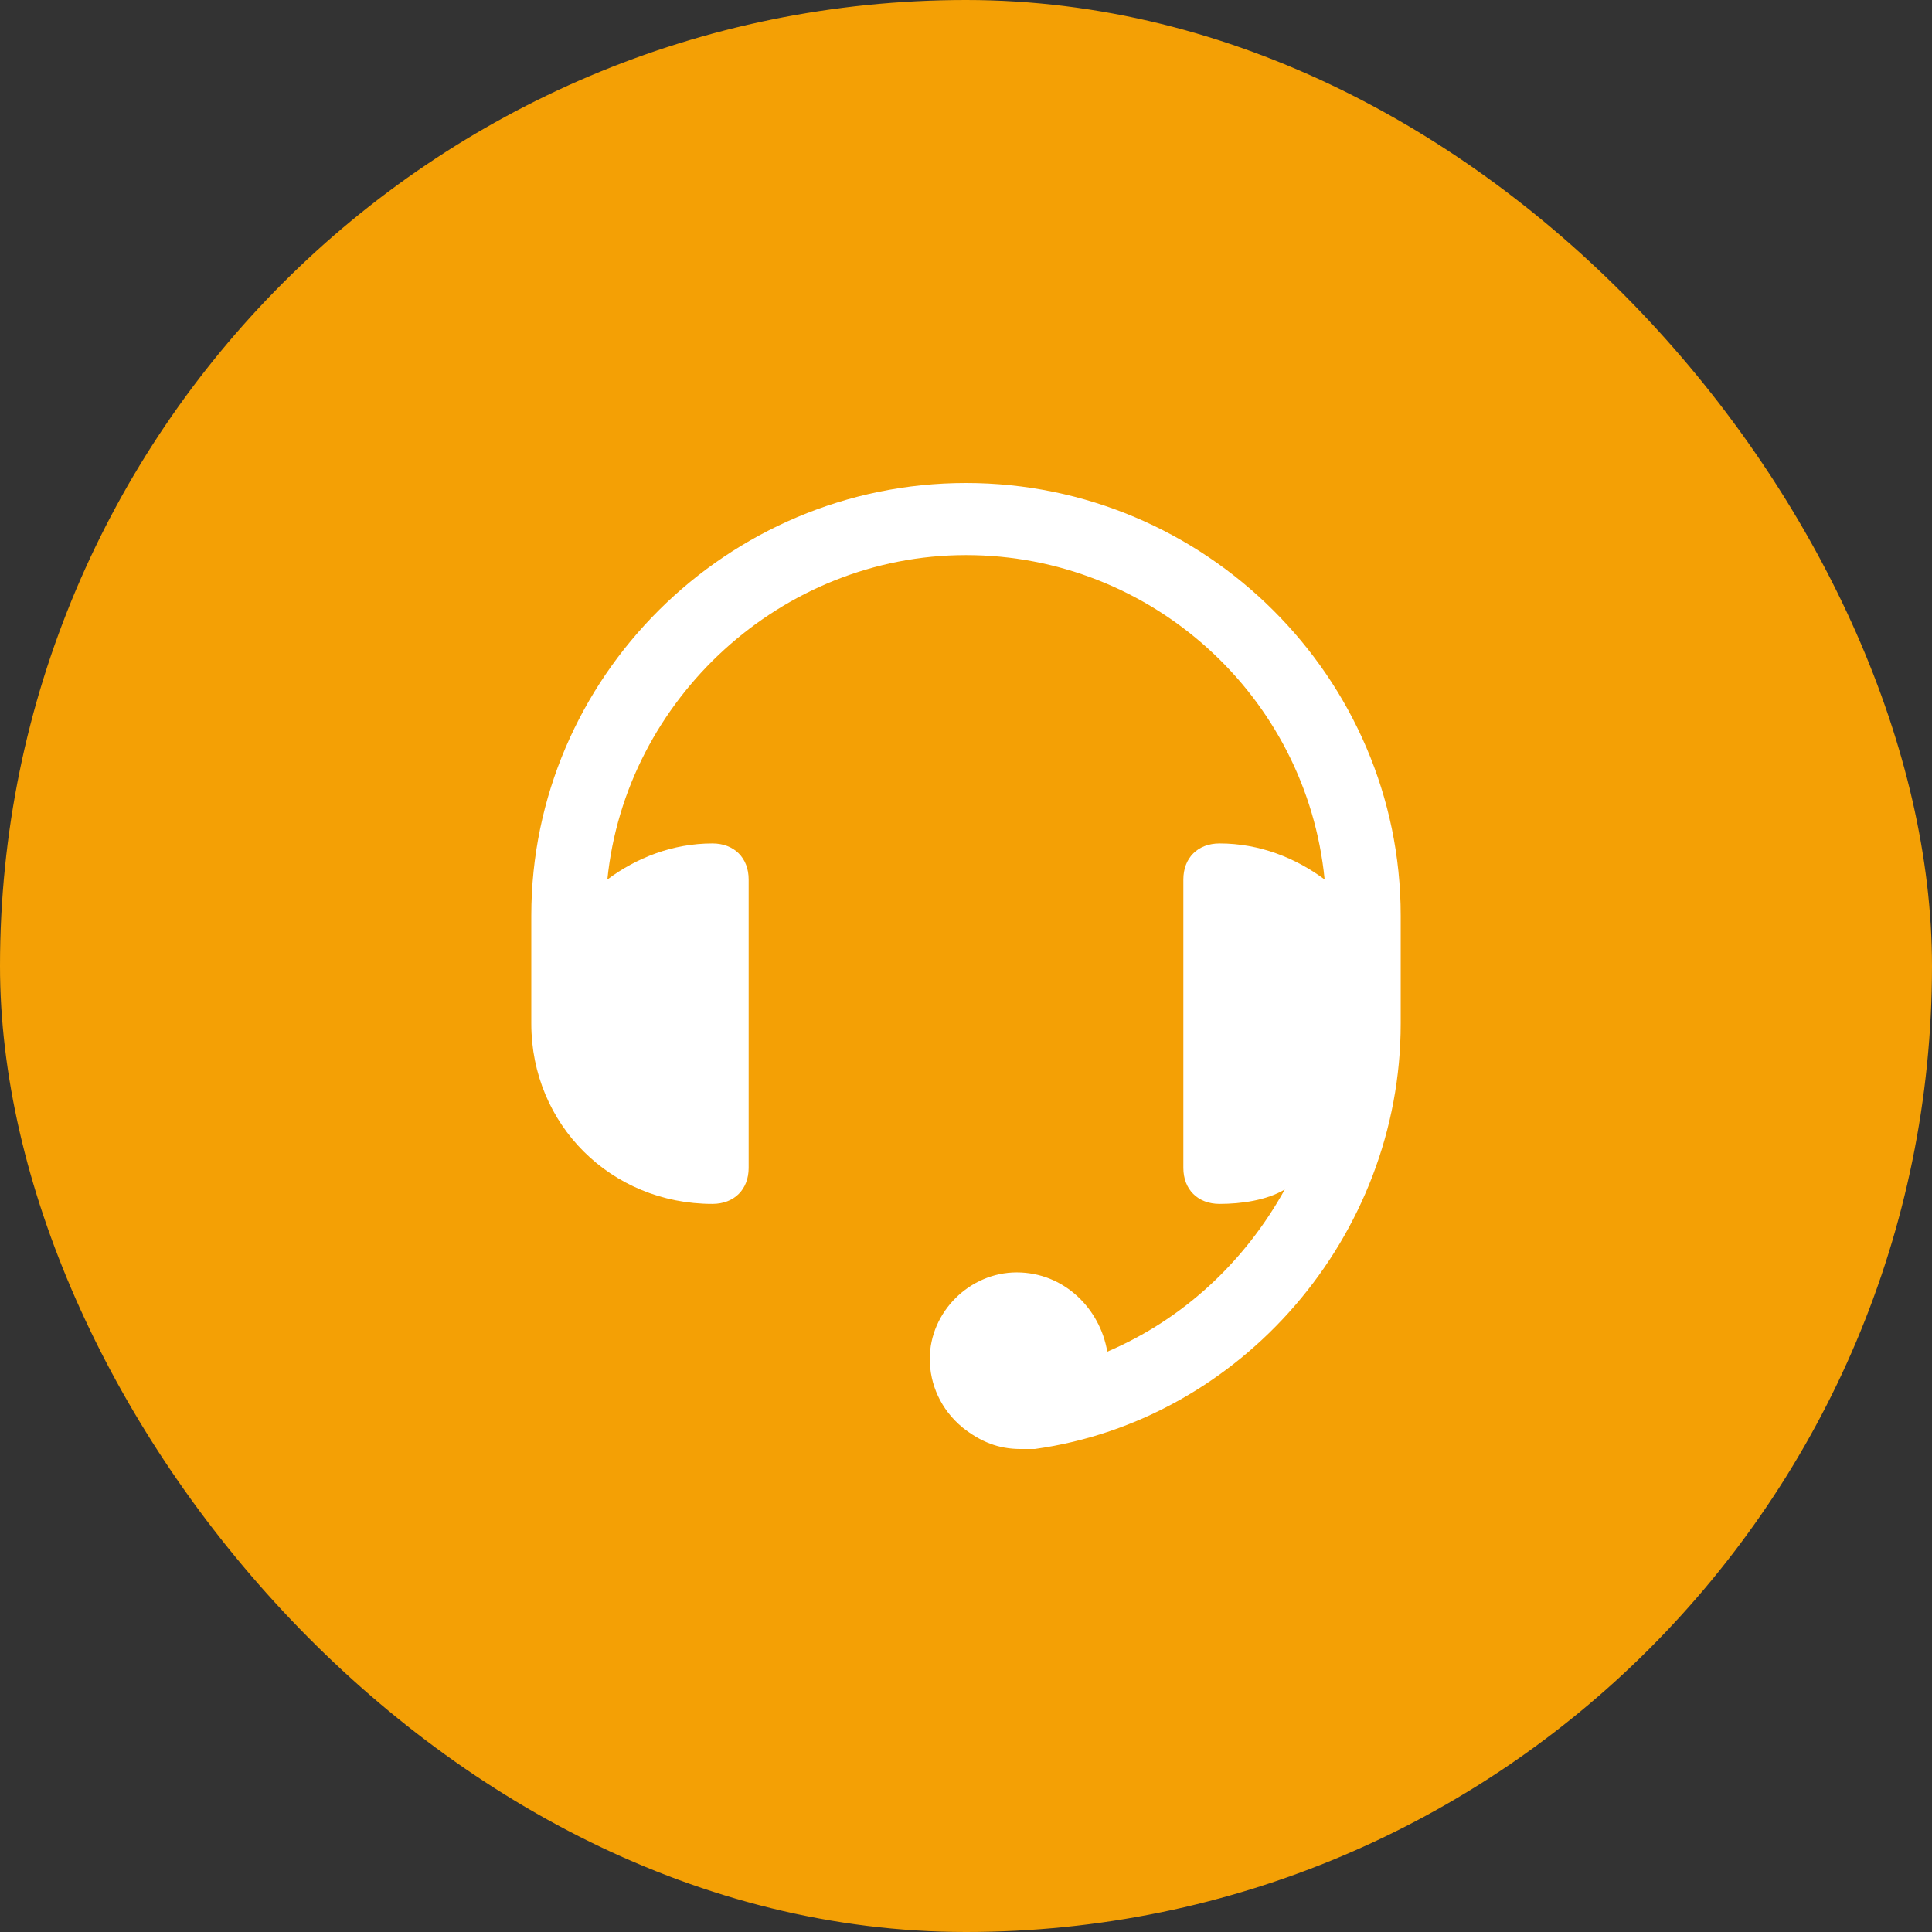 <svg width="80" height="80" viewBox="0 0 80 80" fill="none" xmlns="http://www.w3.org/2000/svg">
<rect x="0" y="0" width="80" height="80" fill="#333333" stroke="none"/>
<rect width="80" height="80" rx="40" fill="#F4A005"/>
<path d="M40 20C30.1 20 22 28.06 22 37.91V42.388C22 46.567 25.3 49.851 29.5 49.851C30.4 49.851 31 49.254 31 48.358V36.418C31 35.522 30.4 34.925 29.5 34.925C27.85 34.925 26.35 35.522 25.15 36.418C25.9 28.955 32.35 22.985 40 22.985C47.65 22.985 54.1 28.806 54.85 36.418C53.65 35.522 52.15 34.925 50.5 34.925C49.6 34.925 49 35.522 49 36.418V48.358C49 49.254 49.6 49.851 50.5 49.851C51.4 49.851 52.45 49.702 53.2 49.254C51.55 52.239 49 54.627 45.85 55.97C45.55 54.179 44.05 52.687 42.1 52.687C40.15 52.687 38.5 54.328 38.5 56.269C38.5 57.313 38.95 58.358 39.85 59.105C40.6 59.702 41.35 60 42.25 60C42.4 60 42.7 60 42.85 60C51.4 58.806 58 51.194 58 42.388V37.91C58 28.06 49.9 20 40 20Z" fill="white"/>
</svg>
